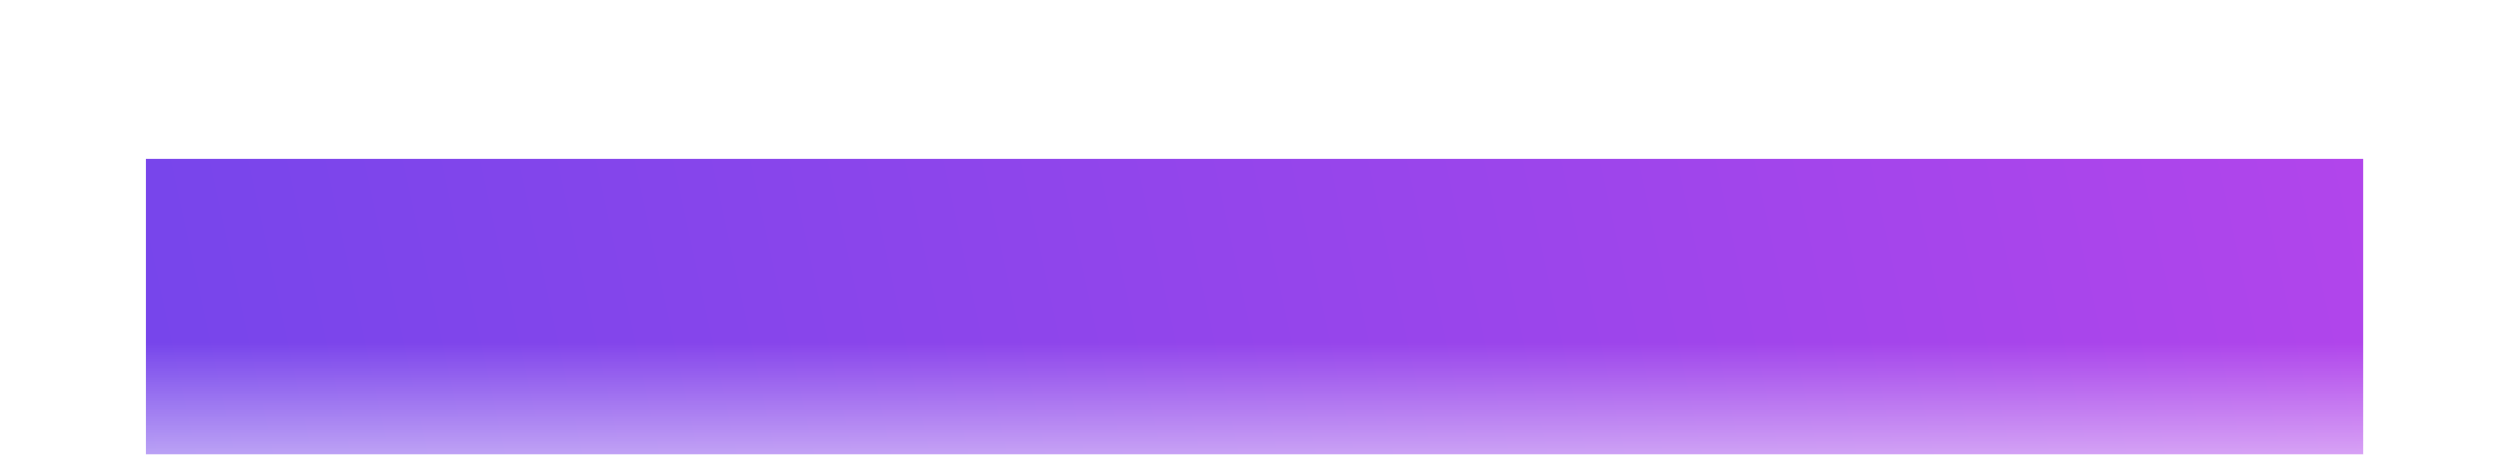 <svg width="11" height="2" viewBox="0 0 11 2" fill="none" xmlns="http://www.w3.org/2000/svg">
<mask id="mask0_6023_75" style="mask-type:alpha" maskUnits="userSpaceOnUse" x="0" y="0" width="11" height="2">
<rect width="11" height="2" fill="#D9D9D9"/>
</mask>
<g mask="url(#mask0_6023_75)">
<path d="M10.398 0.699V2.099H0.642V0.699H10.398Z" fill="url(#paint0_linear_6023_75)"/>
</g>
<defs>
<linearGradient id="paint0_linear_6023_75" x1="-0.207" y1="10.721" x2="17.619" y2="6.852" gradientUnits="userSpaceOnUse">
<stop stop-color="#6645EB"/>
<stop offset="1" stop-color="#D445EB"/>
</linearGradient>
</defs>
</svg>

